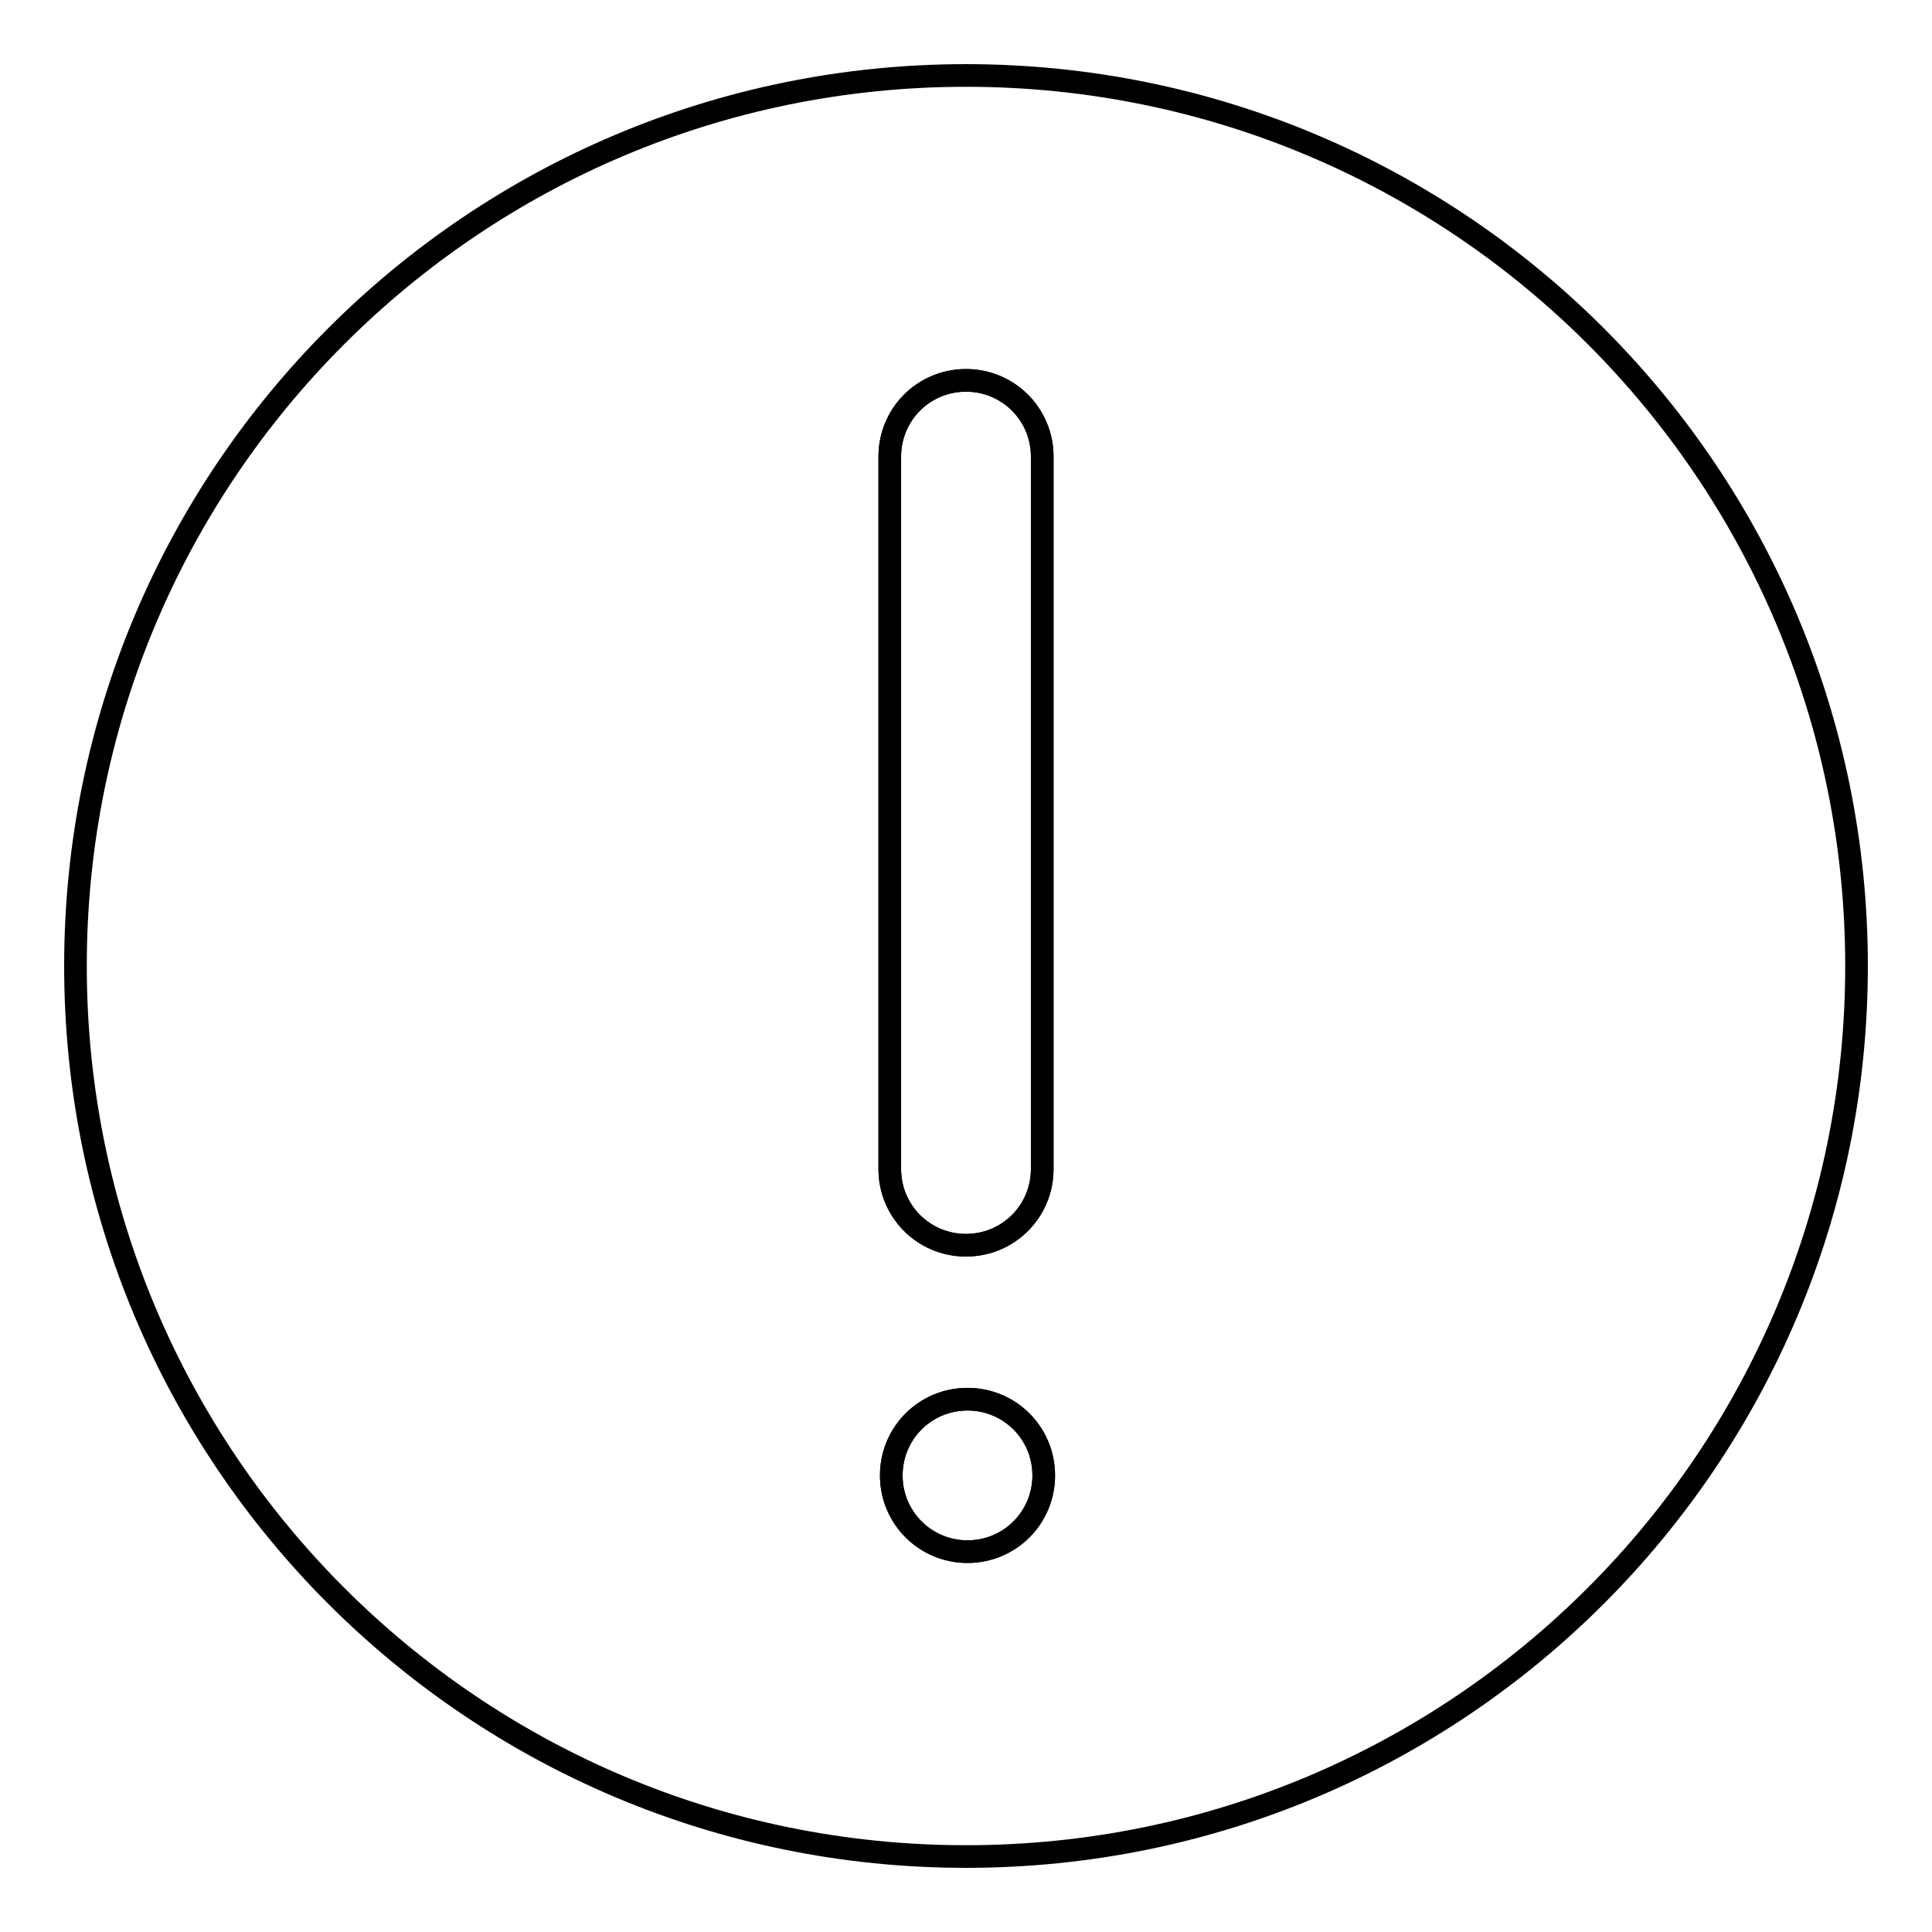 <?xml version="1.0" encoding="utf-8"?>
<!-- Svg Vector Icons : http://www.onlinewebfonts.com/icon -->
<!DOCTYPE svg PUBLIC "-//W3C//DTD SVG 1.1//EN" "http://www.w3.org/Graphics/SVG/1.1/DTD/svg11.dtd">
<svg version="1.1" xmlns="http://www.w3.org/2000/svg" xmlns:xlink="http://www.w3.org/1999/xlink" x="0px" y="0px" viewBox="0 0 256 256" enable-background="new 0 0 256 256" xml:space="preserve">
<g><g><path stroke-width="3" fill-opacity="0" stroke="#000000"  d="M128,246c-65.2,0-118-52.8-118-118C10,62.8,62.8,10,128,10c65.2,0,118,52.8,118,118C246,193.2,193.2,246,128,246z M138.1,60.5c0-5.6-4.5-10.1-10.1-10.1c-5.6,0-10.1,4.5-10.1,10.1v94.4c0,5.6,4.5,10.1,10.1,10.1c5.6,0,10.1-4.5,10.1-10.1V60.5z M128.2,185.4c-5.6,0-10.1,4.5-10.1,10.1c0,5.6,4.5,10.1,10.1,10.1c5.6,0,10.1-4.5,10.1-10.1C138.3,189.9,133.8,185.4,128.2,185.4z"/><path stroke-width="3" fill-opacity="0" stroke="#000000"  d="M128,165c5.6,0,10.1-4.5,10.1-10.1V60.5c0-5.6-4.5-10.1-10.1-10.1c-5.6,0-10.1,4.5-10.1,10.1v94.4C117.9,160.5,122.4,165,128,165z"/><path stroke-width="3" fill-opacity="0" stroke="#000000"  d="M128.2,185.4c-5.6,0-10.1,4.5-10.1,10.1c0,5.6,4.5,10.1,10.1,10.1c5.6,0,10.1-4.5,10.1-10.1C138.3,189.9,133.8,185.4,128.2,185.4z"/></g></g>
</svg>